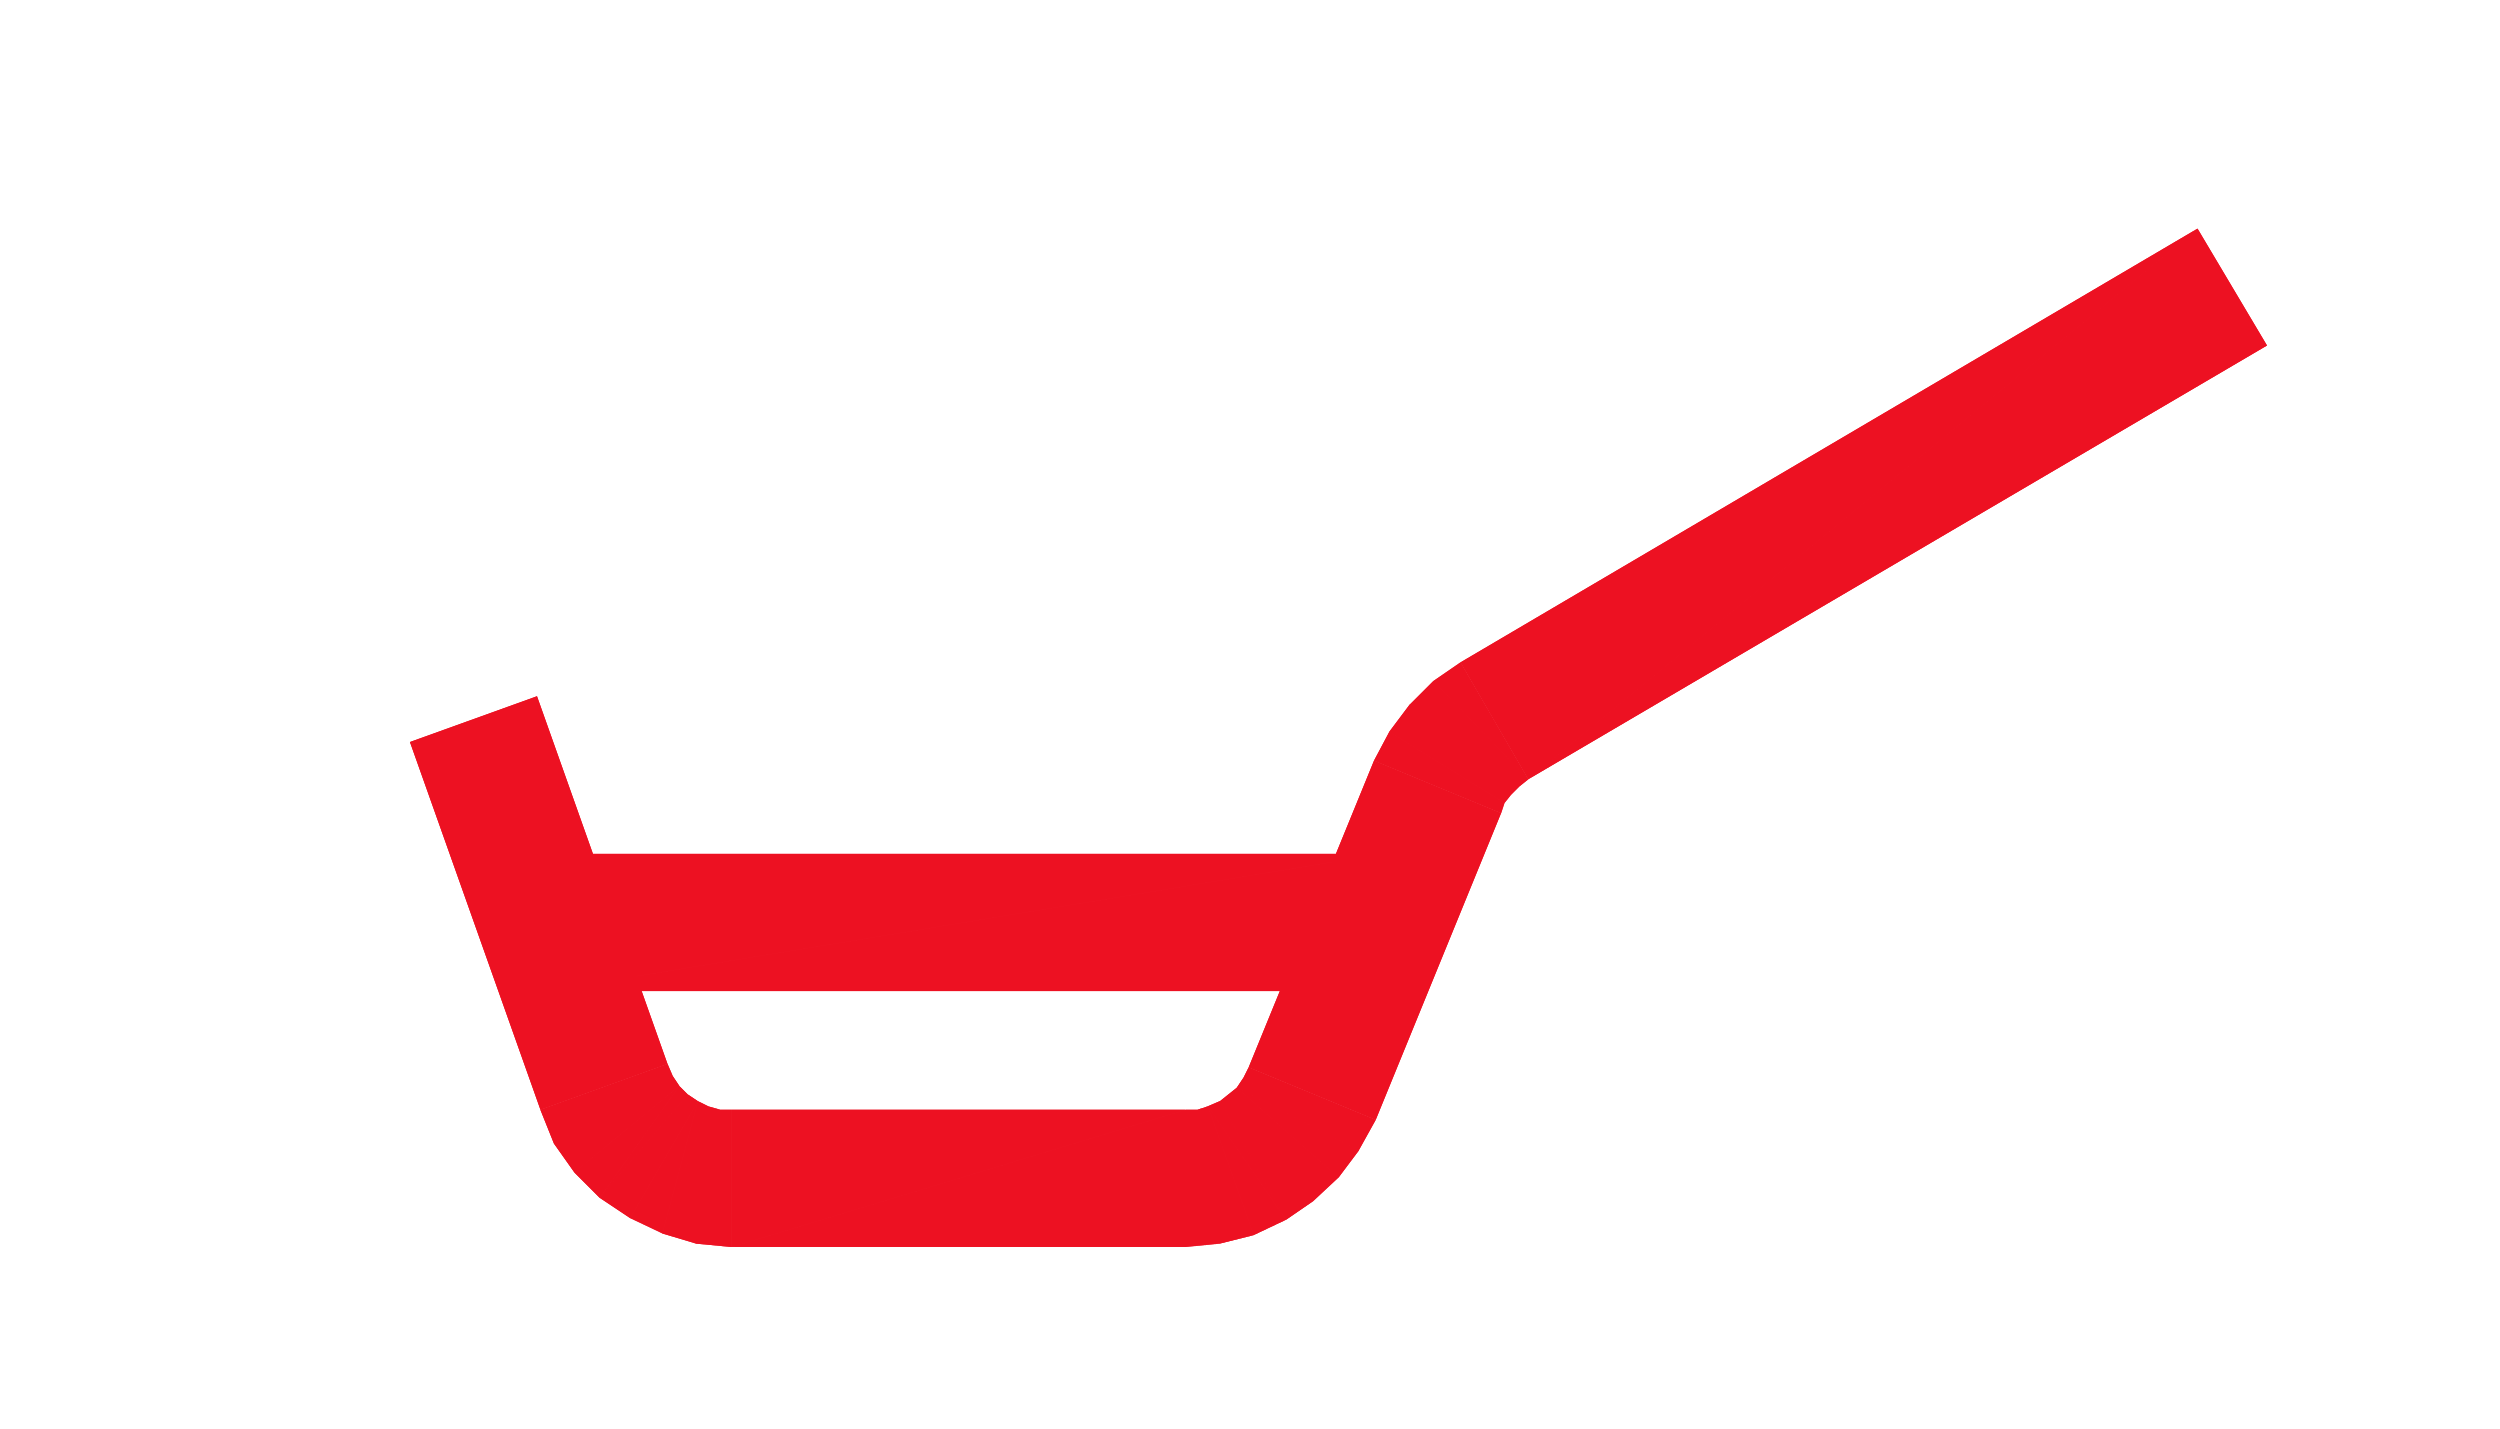 <?xml version="1.0" encoding="UTF-8"?>
<svg xmlns="http://www.w3.org/2000/svg" id="Livello_1" data-name="Livello 1" viewBox="0 0 350 200">
  <defs>
    <style>
      .cls-1 {
        fill: #ed1122;
        stroke-width: 0px;
      }
    </style>
  </defs>
  <g>
    <path class="cls-1" d="M57.39,103.88l36.06,45.07-17.79,6.41-18.27-51.48ZM75.18,97.47l-17.79,6.41,36.06,45.07-18.27-51.48Z"></path>
    <path class="cls-1" d="M75.18,97.47l-17.79,6.41,36.06,45.07-18.27-51.48h0ZM75.18,97.47l18.27,51.48-36.06-45.07,17.79-6.41h0ZM57.39,103.88h0,0ZM57.39,103.88h0,0ZM57.39,103.88h0,0ZM57.39,103.88h0,0ZM57.39,103.88l18.27,51.48,17.79-6.41-36.06-45.07h0ZM57.39,103.88l36.06,45.07-17.79,6.41-18.27-51.48h0ZM93.44,148.95h0,0ZM93.44,148.95h0,0ZM93.44,148.95h0,0ZM93.44,148.95h0,0Z"></path>
  </g>
  <g>
    <path class="cls-1" d="M57.39,103.88l36.06,45.07-17.79,6.41-18.27-51.48ZM75.18,97.47l-17.79,6.41,36.06,45.07-18.27-51.48Z"></path>
    <path class="cls-1" d="M75.18,97.47l-17.79,6.41,36.06,45.07-18.27-51.48h0ZM75.18,97.47l18.27,51.48-36.06-45.07,17.79-6.41h0ZM57.39,103.88h0,0ZM57.39,103.88h0,0ZM57.39,103.88h0,0ZM57.39,103.88h0,0ZM57.39,103.88l18.27,51.48,17.79-6.41-36.06-45.07h0ZM57.39,103.88l36.06,45.07-17.79,6.41-18.27-51.48h0ZM93.44,148.95h0,0ZM93.44,148.95h0,0ZM93.44,148.95h0,0ZM93.44,148.95h0,0Z"></path>
  </g>
  <g>
    <path class="cls-1" d="M100.8,155.36l1.66,19.22v-19.22h-1.66ZM97.48,174.1l3.32-18.74,1.66,19.22-4.98-.47ZM99.14,154.88l-1.66,19.22,3.32-18.74-1.66-.47ZM92.73,172.68l6.41-17.79-1.66,19.22-4.74-1.42ZM97.71,154.17l-4.98,18.5,6.41-17.79-1.42-.71ZM88.23,170.54l9.49-16.37-4.98,18.5-4.51-2.14ZM96.29,153.22l-8.07,17.32,9.49-16.37-1.42-.95ZM83.95,167.69l12.34-14.47-8.07,17.32-4.27-2.85ZM95.1,152.04l-11.15,15.66,12.34-14.47-1.19-1.19ZM80.4,164.14l14.71-12.1-11.15,15.66-3.56-3.56ZM94.16,150.61l-13.76,13.52,14.71-12.1-.95-1.42ZM77.55,160.1l16.61-9.49-13.76,13.52-2.85-4.03ZM93.44,148.95l-15.89,11.15,16.61-9.49-.71-1.66ZM75.65,155.36l17.79-6.41-15.89,11.15-1.9-4.74Z"></path>
    <path class="cls-1" d="M93.44,148.95l-15.89,11.15,16.61-9.49-.71-1.66h0ZM93.44,148.95l.71,1.66-16.61,9.49,15.89-11.15h0ZM93.44,148.95l-17.79,6.41,1.9,4.74,15.89-11.15h0ZM93.44,148.95l-15.89,11.15-1.9-4.74,17.79-6.41h0ZM94.16,150.61l-13.76,13.52,14.71-12.1-.95-1.42h0ZM94.16,150.61l.95,1.42-14.71,12.1,13.76-13.52h0ZM94.16,150.61h0,0ZM94.16,150.61h0,0ZM94.16,150.61l-16.61,9.49,2.85,4.03,13.76-13.52h0ZM94.16,150.61l-13.76,13.52-2.85-4.03,16.61-9.49h0ZM95.1,152.04l-11.15,15.66,12.34-14.47-1.19-1.19h0ZM95.1,152.04l1.19,1.19-12.34,14.47,11.15-15.66h0ZM95.11,152.04h0,0ZM95.11,152.04h0,0ZM95.1,152.04l-14.71,12.1,3.56,3.56,11.15-15.66h0ZM95.1,152.04l-11.15,15.66-3.56-3.56,14.71-12.1h0ZM96.29,153.22l-8.07,17.32,9.49-16.37-1.42-.95h0ZM96.29,153.22l1.42.95-9.49,16.37,8.07-17.32h0ZM96.29,153.22h0,0ZM96.29,153.22h0,0ZM96.29,153.22l-12.34,14.47,4.27,2.85,8.07-17.32h0ZM96.29,153.22l-8.07,17.32-4.27-2.85,12.34-14.47h0ZM97.71,154.17l-4.98,18.5,6.41-17.79-1.42-.71h0ZM97.71,154.17l1.42.71-6.41,17.79,4.98-18.5h0ZM97.71,154.17h0,0ZM97.71,154.17h0,0ZM97.71,154.17l-9.49,16.37,4.51,2.14,4.98-18.5h0ZM97.71,154.17l-4.98,18.5-4.51-2.14,9.49-16.37h0ZM99.14,154.88l-1.66,19.22,3.32-18.74-1.66-.47h0ZM99.14,154.88l1.66.47-3.32,18.74,1.66-19.22h0ZM99.14,154.88h0,0ZM99.14,154.88h0,0ZM99.14,154.88l-6.41,17.79,4.74,1.42,1.66-19.22h0ZM99.14,154.88l-1.66,19.22-4.74-1.42,6.41-17.79h0ZM102.46,155.36h-1.66l1.66,19.22v-19.22h0ZM102.46,155.36v19.22l-1.66-19.22h1.66ZM100.8,155.36l-3.32,18.74,4.98.47-1.66-19.22h0ZM100.8,155.36l1.66,19.22-4.98-.47,3.32-18.74h0ZM77.55,160.1h0,0ZM77.55,160.1h0,0ZM77.55,160.1h0,0ZM77.55,160.1h0,0ZM80.4,164.14h0,0ZM80.4,164.14h0,0ZM80.4,164.14h0,0ZM80.4,164.14h0,0ZM83.96,167.69h0,0ZM83.96,167.69h0,0ZM83.96,167.69h0,0ZM83.96,167.69h0,0ZM88.23,170.54h0,0ZM88.23,170.54h0,0ZM88.23,170.54h0,0ZM88.23,170.54h0,0ZM92.73,172.68h0,0ZM92.73,172.68h0,0ZM92.73,172.68h0,0ZM92.73,172.68h0,0ZM97.48,174.1h0,0ZM97.48,174.1h0,0ZM97.48,174.1h0,0ZM97.48,174.1h0,0Z"></path>
  </g>
  <g>
    <path class="cls-1" d="M100.8,155.36l1.66,19.22v-19.22h-1.66ZM97.48,174.1l3.32-18.74,1.66,19.22-4.98-.47ZM99.14,154.88l-1.66,19.22,3.32-18.74-1.66-.47ZM92.73,172.68l6.41-17.79-1.66,19.22-4.74-1.42ZM97.71,154.17l-4.98,18.5,6.41-17.79-1.42-.71ZM88.23,170.54l9.49-16.37-4.98,18.5-4.51-2.14ZM96.29,153.22l-8.07,17.32,9.49-16.37-1.42-.95ZM83.95,167.69l12.34-14.47-8.07,17.32-4.27-2.85ZM95.1,152.04l-11.15,15.66,12.34-14.47-1.19-1.19ZM80.4,164.14l14.71-12.1-11.15,15.66-3.56-3.56ZM94.16,150.61l-13.76,13.52,14.71-12.1-.95-1.42ZM77.55,160.1l16.61-9.49-13.76,13.52-2.85-4.03ZM93.44,148.95l-15.89,11.15,16.61-9.49-.71-1.66ZM75.65,155.36l17.79-6.41-15.89,11.15-1.9-4.74Z"></path>
    <path class="cls-1" d="M93.44,148.95l-15.89,11.15,16.61-9.49-.71-1.66h0ZM93.44,148.95l.71,1.66-16.61,9.49,15.89-11.15h0ZM93.44,148.95l-17.79,6.41,1.9,4.74,15.89-11.15h0ZM93.44,148.95l-15.89,11.15-1.9-4.74,17.79-6.41h0ZM94.16,150.61l-13.76,13.52,14.71-12.1-.95-1.42h0ZM94.16,150.61l.95,1.42-14.71,12.1,13.76-13.52h0ZM94.16,150.61h0,0ZM94.16,150.61h0,0ZM94.16,150.61l-16.61,9.49,2.85,4.03,13.76-13.52h0ZM94.16,150.61l-13.76,13.52-2.85-4.03,16.61-9.49h0ZM95.1,152.04l-11.15,15.66,12.34-14.47-1.19-1.19h0ZM95.1,152.04l1.19,1.19-12.34,14.47,11.15-15.66h0ZM95.11,152.04h0,0ZM95.11,152.04h0,0ZM95.1,152.04l-14.71,12.1,3.56,3.56,11.15-15.66h0ZM95.1,152.04l-11.15,15.66-3.56-3.56,14.71-12.1h0ZM96.29,153.22l-8.07,17.32,9.49-16.37-1.42-.95h0ZM96.29,153.22l1.42.95-9.49,16.37,8.07-17.32h0ZM96.29,153.22h0,0ZM96.29,153.22h0,0ZM96.29,153.22l-12.34,14.47,4.27,2.85,8.07-17.32h0ZM96.29,153.22l-8.07,17.32-4.27-2.85,12.34-14.47h0ZM97.71,154.17l-4.98,18.5,6.41-17.79-1.42-.71h0ZM97.71,154.17l1.42.71-6.41,17.79,4.98-18.5h0ZM97.71,154.17h0,0ZM97.71,154.17h0,0ZM97.71,154.17l-9.49,16.37,4.51,2.14,4.98-18.5h0ZM97.71,154.17l-4.98,18.5-4.51-2.14,9.49-16.37h0ZM99.14,154.88l-1.66,19.22,3.32-18.74-1.66-.47h0ZM99.14,154.88l1.66.47-3.32,18.74,1.66-19.22h0ZM99.14,154.88h0,0ZM99.14,154.88h0,0ZM99.14,154.88l-6.41,17.79,4.74,1.42,1.66-19.22h0ZM99.14,154.88l-1.66,19.22-4.74-1.42,6.41-17.79h0ZM102.46,155.36h-1.66l1.66,19.22v-19.22h0ZM102.46,155.36v19.22l-1.66-19.22h1.66ZM100.8,155.36l-3.32,18.74,4.98.47-1.66-19.22h0ZM100.8,155.36l1.66,19.22-4.98-.47,3.32-18.74h0ZM77.55,160.1h0,0ZM77.55,160.1h0,0ZM77.55,160.1h0,0ZM77.55,160.1h0,0ZM80.4,164.14h0,0ZM80.4,164.14h0,0ZM80.4,164.14h0,0ZM80.4,164.14h0,0ZM83.96,167.69h0,0ZM83.96,167.69h0,0ZM83.96,167.69h0,0ZM83.96,167.69h0,0ZM88.23,170.54h0,0ZM88.23,170.54h0,0ZM88.23,170.54h0,0ZM88.23,170.54h0,0ZM92.73,172.68h0,0ZM92.73,172.68h0,0ZM92.73,172.68h0,0ZM92.73,172.68h0,0ZM97.48,174.1h0,0ZM97.48,174.1h0,0ZM97.48,174.1h0,0ZM97.48,174.1h0,0Z"></path>
  </g>
  <g>
    <path class="cls-1" d="M102.46,174.57l63.58-19.22v19.22h-63.58ZM102.46,155.36v19.22l63.58-19.22h-63.58Z"></path>
    <path class="cls-1" d="M166.04,155.36l-63.58,19.22h63.58v-19.22h0ZM166.04,155.36v19.22h-63.58l63.58-19.22h0ZM166.04,155.36h-63.58v19.22l63.58-19.22h0ZM166.04,155.36l-63.58,19.22v-19.22h63.58Z"></path>
  </g>
  <g>
    <path class="cls-1" d="M102.46,174.57l63.58-19.22v19.22h-63.58ZM102.46,155.36v19.22l63.58-19.22h-63.58Z"></path>
    <path class="cls-1" d="M166.04,155.36l-63.58,19.22h63.58v-19.22h0ZM166.04,155.36v19.22h-63.58l63.58-19.22h0ZM166.04,155.36h-63.58v19.22l63.58-19.22h0ZM166.04,155.36l-63.58,19.22v-19.22h63.58Z"></path>
  </g>
  <g>
    <path class="cls-1" d="M174.1,150.85l18.5,5.93-17.79-7.35-.71,1.42ZM190.23,161.05l-16.13-10.2,18.5,5.93-2.37,4.27ZM173.15,152.27l17.08,8.78-16.13-10.2-.95,1.42ZM187.39,164.85l-14.23-12.57,17.08,8.78-2.85,3.8ZM171.97,153.22l15.42,11.62-14.23-12.57-1.19.95ZM183.83,168.17l-11.86-14.95,15.42,11.62-3.56,3.32ZM170.78,154.17l13.05,14-11.86-14.95-1.19.95ZM180.03,170.78l-9.25-16.61,13.05,14-3.8,2.61ZM169.12,154.88l10.91,15.89-9.25-16.61-1.66.71ZM175.52,172.91l-6.41-18.03,10.91,15.89-4.51,2.14ZM167.7,155.36l7.83,17.55-6.41-18.03-1.42.47ZM170.78,174.1l-3.08-18.74,7.83,17.55-4.74,1.19ZM166.04,155.36l4.74,18.74-3.08-18.74h-1.66ZM166.04,174.57v-19.22l4.74,18.74-4.74.47Z"></path>
    <path class="cls-1" d="M174.81,149.43l-.71,1.42,18.5,5.93-17.79-7.35h0ZM174.81,149.43l17.79,7.35-18.5-5.93.71-1.42h0ZM174.1,150.85h0,0ZM174.1,150.85h0,0ZM174.1,150.85l-.95,1.42,17.08,8.78-16.13-10.2h0ZM174.1,150.85l16.13,10.2-17.08-8.78.95-1.42h0ZM174.1,150.85l16.13,10.2,2.37-4.27-18.5-5.93h0ZM174.1,150.85l18.5,5.93-2.37,4.27-16.13-10.2h0ZM173.15,152.27h0,0ZM173.15,152.27h0,0ZM173.15,152.27l-1.19.95,15.42,11.62-14.23-12.57h0ZM173.15,152.27l14.23,12.57-15.42-11.62,1.19-.95h0ZM173.15,152.27l14.23,12.57,2.85-3.8-17.08-8.78h0ZM173.15,152.27l17.08,8.78-2.85,3.8-14.23-12.57h0ZM171.97,153.22h0,0ZM171.97,153.22h0,0ZM171.97,153.22l-1.19.95,13.05,14-11.86-14.95h0ZM171.97,153.22l11.86,14.95-13.05-14,1.19-.95h0ZM171.97,153.22l11.86,14.95,3.56-3.32-15.42-11.62h0ZM171.97,153.22l15.42,11.62-3.56,3.32-11.86-14.95h0ZM170.78,154.17h0,0ZM170.78,154.17h0,0ZM170.78,154.17l-1.66.71,10.91,15.89-9.25-16.61h0ZM170.78,154.17l9.25,16.61-10.91-15.89,1.66-.71h0ZM170.78,154.17l9.25,16.61,3.8-2.61-13.05-14h0ZM170.78,154.17l13.05,14-3.8,2.61-9.25-16.61h0ZM169.12,154.88h0,0ZM169.12,154.88h0,0ZM169.12,154.88l-1.42.47,7.83,17.55-6.41-18.03h0ZM169.12,154.88l6.41,18.03-7.83-17.55,1.42-.47h0ZM169.12,154.88l6.41,18.03,4.51-2.14-10.91-15.89h0ZM169.12,154.88l10.91,15.89-4.51,2.14-6.41-18.03h0ZM167.7,155.36h0,0ZM167.7,155.36h0,0ZM167.7,155.36h-1.66l4.74,18.74-3.08-18.74h0ZM167.7,155.36l3.08,18.74-4.74-18.74h1.66ZM167.7,155.36l3.08,18.74,4.74-1.19-7.83-17.55h0ZM167.7,155.36l7.83,17.55-4.74,1.19-3.08-18.74h0ZM166.04,155.36v19.22l4.74-.47-4.74-18.74h0ZM166.04,155.36l4.74,18.74-4.74.47v-19.22h0Z"></path>
  </g>
  <g>
    <path class="cls-1" d="M174.1,150.85l18.5,5.93-17.79-7.35-.71,1.42ZM190.23,161.05l-16.13-10.2,18.5,5.93-2.37,4.27ZM173.15,152.27l17.08,8.78-16.13-10.2-.95,1.42ZM187.39,164.85l-14.23-12.57,17.08,8.78-2.85,3.8ZM171.97,153.22l15.42,11.62-14.23-12.57-1.19.95ZM183.83,168.17l-11.86-14.95,15.42,11.62-3.56,3.32ZM170.78,154.17l13.05,14-11.86-14.95-1.19.95ZM180.03,170.78l-9.25-16.61,13.05,14-3.8,2.61ZM169.12,154.88l10.91,15.89-9.25-16.61-1.66.71ZM175.52,172.91l-6.41-18.03,10.91,15.89-4.51,2.14ZM167.7,155.36l7.83,17.55-6.41-18.03-1.42.47ZM170.78,174.1l-3.08-18.74,7.83,17.55-4.74,1.19ZM166.04,155.36l4.74,18.74-3.08-18.74h-1.66ZM166.04,174.57v-19.22l4.74,18.74-4.74.47Z"></path>
    <path class="cls-1" d="M174.81,149.43l-.71,1.42,18.5,5.93-17.79-7.35h0ZM174.81,149.43l17.79,7.35-18.5-5.93.71-1.42h0ZM174.1,150.85h0,0ZM174.1,150.85h0,0ZM174.1,150.85l-.95,1.42,17.08,8.78-16.13-10.2h0ZM174.1,150.85l16.13,10.2-17.08-8.78.95-1.42h0ZM174.1,150.85l16.13,10.2,2.37-4.27-18.5-5.93h0ZM174.1,150.85l18.5,5.93-2.37,4.27-16.13-10.2h0ZM173.15,152.27h0,0ZM173.15,152.27h0,0ZM173.15,152.27l-1.19.95,15.42,11.62-14.23-12.57h0ZM173.15,152.27l14.23,12.57-15.42-11.62,1.19-.95h0ZM173.15,152.27l14.23,12.57,2.85-3.8-17.08-8.78h0ZM173.15,152.27l17.08,8.78-2.85,3.8-14.23-12.57h0ZM171.97,153.22h0,0ZM171.97,153.22h0,0ZM171.97,153.22l-1.19.95,13.05,14-11.86-14.95h0ZM171.97,153.22l11.86,14.95-13.05-14,1.19-.95h0ZM171.97,153.22l11.86,14.95,3.56-3.32-15.42-11.62h0ZM171.97,153.22l15.42,11.62-3.56,3.32-11.86-14.95h0ZM170.78,154.17h0,0ZM170.78,154.17h0,0ZM170.78,154.17l-1.66.71,10.91,15.89-9.25-16.61h0ZM170.78,154.17l9.25,16.61-10.91-15.89,1.66-.71h0ZM170.78,154.17l9.25,16.61,3.8-2.61-13.05-14h0ZM170.78,154.17l13.05,14-3.8,2.61-9.25-16.61h0ZM169.12,154.88h0,0ZM169.12,154.88h0,0ZM169.12,154.88l-1.42.47,7.83,17.55-6.41-18.03h0ZM169.12,154.88l6.41,18.03-7.83-17.55,1.42-.47h0ZM169.12,154.88l6.41,18.03,4.51-2.14-10.91-15.89h0ZM169.12,154.88l10.91,15.89-4.51,2.14-6.41-18.03h0ZM167.7,155.36h0,0ZM167.7,155.36h0,0ZM167.7,155.36h-1.66l4.74,18.74-3.08-18.74h0ZM167.7,155.36l3.08,18.74-4.74-18.74h1.66ZM167.7,155.36l3.08,18.74,4.74-1.19-7.83-17.55h0ZM167.7,155.36l7.83,17.55-4.74,1.19-3.08-18.74h0ZM166.04,155.36v19.22l4.74-.47-4.74-18.74h0ZM166.04,155.36l4.74,18.74-4.74.47v-19.22h0Z"></path>
  </g>
  <g>
    <path class="cls-1" d="M192.6,156.78l-.24-50.29,17.79,7.35-17.55,42.94ZM174.81,149.43l17.79,7.35-.24-50.29-17.55,42.94Z"></path>
    <path class="cls-1" d="M192.37,106.49h0,0ZM192.37,106.49h0,0ZM192.37,106.49l-17.55,42.94,17.79,7.35-.24-50.29h0ZM192.37,106.49l.24,50.29-17.79-7.35,17.55-42.94h0ZM192.37,106.49l.24,50.29,17.55-42.94-17.79-7.35h0ZM192.37,106.49l17.79,7.35-17.55,42.94-.24-50.29h0Z"></path>
  </g>
  <g>
    <path class="cls-1" d="M192.6,156.78l-.24-50.29,17.79,7.35-17.55,42.94ZM174.81,149.43l17.79,7.35-.24-50.29-17.55,42.94Z"></path>
    <path class="cls-1" d="M192.37,106.49h0,0ZM192.37,106.49h0,0ZM192.37,106.49l-17.55,42.94,17.79,7.35-.24-50.29h0ZM192.37,106.49l.24,50.29-17.79-7.35,17.55-42.94h0ZM192.37,106.49l.24,50.29,17.55-42.94-17.79-7.35h0ZM192.37,106.49l17.79,7.35-17.55,42.94-.24-50.29h0Z"></path>
  </g>
  <g>
    <path class="cls-1" d="M210.63,112.42l-18.27-5.93,17.79,7.35.47-1.42ZM194.5,102.46l16.13,9.96-18.27-5.93,2.14-4.03ZM211.58,111.23l-17.08-8.78,16.13,9.96.95-1.19ZM197.35,98.66l14.23,12.57-17.08-8.78,2.85-3.8ZM212.77,110.05l-15.42-11.39,14.23,12.57,1.19-1.19ZM200.67,95.34l12.1,14.71-15.42-11.39,3.32-3.32ZM213.95,109.1l-13.28-13.76,12.1,14.71,1.19-.95ZM204.47,92.73l9.49,16.37-13.28-13.76,3.8-2.61Z"></path>
    <path class="cls-1" d="M204.47,92.73l-3.8,2.61,13.28,13.76-9.49-16.37h0ZM204.47,92.73l9.49,16.37-13.28-13.76,3.8-2.61h0ZM200.67,95.34l-3.32,3.32,15.42,11.39-12.1-14.71h0ZM200.67,95.34l12.1,14.71-15.42-11.39,3.32-3.32h0ZM200.67,95.34h0,0ZM200.67,95.34h0,0ZM200.67,95.34l12.1,14.71,1.19-.95-13.28-13.76h0ZM200.67,95.34l13.28,13.76-1.19.95-12.1-14.71h0ZM197.35,98.66l-2.85,3.8,17.08,8.78-14.23-12.57h0ZM197.35,98.66l14.23,12.57-17.08-8.78,2.85-3.8h0ZM197.35,98.66h0,0ZM197.35,98.66h0,0ZM197.35,98.66l14.23,12.57,1.19-1.19-15.42-11.39h0ZM197.35,98.66l15.42,11.39-1.19,1.19-14.23-12.57h0ZM194.5,102.46l-2.14,4.03,18.27,5.93-16.13-9.96h0ZM194.5,102.46l16.13,9.96-18.27-5.93,2.14-4.03h0ZM194.5,102.46h0,0ZM194.5,102.46h0,0ZM194.5,102.46l16.13,9.96.95-1.19-17.08-8.78h0ZM194.5,102.46l17.08,8.78-.95,1.19-16.13-9.96h0ZM192.37,106.49h0,0ZM192.37,106.49h0,0ZM192.37,106.49h0,0ZM192.37,106.49h0,0ZM192.37,106.49l17.79,7.35.47-1.42-18.27-5.93h0ZM192.37,106.49l18.27,5.93-.47,1.42-17.79-7.35h0ZM213.96,109.1h0,0ZM213.96,109.1h0,0ZM213.96,109.1h0,0ZM213.96,109.1h0,0ZM212.77,110.05h0,0ZM212.77,110.05h0,0ZM212.77,110.05h0,0ZM212.77,110.05h0,0ZM211.58,111.23h0,0ZM211.58,111.23h0,0ZM211.58,111.23h0,0ZM211.58,111.23h0,0ZM210.63,112.42h0,0ZM210.63,112.42h0,0ZM210.63,112.42h0,0ZM210.63,112.42h0,0Z"></path>
  </g>
  <g>
    <path class="cls-1" d="M210.63,112.42l-18.27-5.93,17.79,7.35.47-1.42ZM194.5,102.46l16.13,9.96-18.27-5.93,2.14-4.03ZM211.58,111.23l-17.08-8.78,16.13,9.96.95-1.19ZM197.35,98.66l14.23,12.57-17.08-8.78,2.85-3.8ZM212.77,110.05l-15.42-11.39,14.23,12.57,1.19-1.19ZM200.67,95.34l12.1,14.71-15.42-11.39,3.32-3.32ZM213.95,109.1l-13.28-13.76,12.1,14.71,1.19-.95ZM204.47,92.73l9.49,16.37-13.28-13.76,3.8-2.61Z"></path>
    <path class="cls-1" d="M204.47,92.73l-3.8,2.61,13.28,13.76-9.49-16.37h0ZM204.47,92.73l9.49,16.37-13.28-13.76,3.8-2.61h0ZM200.67,95.34l-3.32,3.32,15.42,11.39-12.1-14.71h0ZM200.67,95.34l12.1,14.71-15.42-11.39,3.32-3.32h0ZM200.67,95.34h0,0ZM200.67,95.34h0,0ZM200.67,95.34l12.1,14.71,1.19-.95-13.28-13.76h0ZM200.67,95.34l13.28,13.76-1.19.95-12.1-14.71h0ZM197.35,98.66l-2.85,3.8,17.08,8.78-14.23-12.57h0ZM197.35,98.66l14.23,12.57-17.08-8.78,2.85-3.8h0ZM197.35,98.66h0,0ZM197.35,98.66h0,0ZM197.35,98.66l14.23,12.57,1.19-1.19-15.42-11.39h0ZM197.35,98.66l15.42,11.39-1.19,1.19-14.23-12.57h0ZM194.5,102.46l-2.14,4.03,18.27,5.93-16.13-9.96h0ZM194.5,102.46l16.13,9.96-18.27-5.93,2.14-4.03h0ZM194.5,102.46h0,0ZM194.5,102.46h0,0ZM194.5,102.46l16.13,9.96.95-1.19-17.08-8.78h0ZM194.5,102.46l17.08,8.78-.95,1.19-16.13-9.96h0ZM192.37,106.49h0,0ZM192.37,106.49h0,0ZM192.37,106.49h0,0ZM192.37,106.49h0,0ZM192.37,106.49l17.79,7.35.47-1.42-18.27-5.93h0ZM192.37,106.49l18.27,5.93-.47,1.42-17.79-7.35h0ZM213.96,109.1h0,0ZM213.96,109.1h0,0ZM213.96,109.1h0,0ZM213.96,109.1h0,0ZM212.77,110.05h0,0ZM212.77,110.05h0,0ZM212.77,110.05h0,0ZM212.77,110.05h0,0ZM211.58,111.23h0,0ZM211.58,111.23h0,0ZM211.58,111.23h0,0ZM211.58,111.23h0,0ZM210.63,112.42h0,0ZM210.63,112.42h0,0ZM210.63,112.42h0,0ZM210.63,112.42h0,0Z"></path>
  </g>
  <g>
    <path class="cls-1" d="M213.95,109.1l93.7-77.1,9.73,16.37-103.43,60.73ZM204.47,92.73l9.49,16.37,93.7-77.1-103.19,60.73Z"></path>
    <path class="cls-1" d="M307.66,32l-93.7,77.1,103.43-60.73-9.73-16.37h0ZM307.66,32l9.73,16.37-103.43,60.73,93.7-77.1h0ZM307.66,32l-103.19,60.73,9.49,16.37,93.7-77.1h0ZM307.66,32l-93.7,77.1-9.49-16.37,103.19-60.73h0Z"></path>
  </g>
  <g>
    <path class="cls-1" d="M213.95,109.1l93.7-77.1,9.73,16.37-103.43,60.73ZM204.47,92.73l9.49,16.37,93.7-77.1-103.19,60.73Z"></path>
    <path class="cls-1" d="M307.66,32l-93.7,77.1,103.43-60.73-9.73-16.37h0ZM307.66,32l9.73,16.37-103.43,60.73,93.7-77.1h0ZM307.66,32l-103.19,60.73,9.49,16.37,93.7-77.1h0ZM307.66,32l-93.7,77.1-9.49-16.37,103.19-60.73h0Z"></path>
  </g>
  <g>
    <path class="cls-1" d="M76.36,138.75l117.19-19.22v19.22h-117.19ZM76.36,119.54v19.22l117.19-19.22h-117.19Z"></path>
    <path class="cls-1" d="M193.55,119.54l-117.19,19.22h117.19v-19.22h0ZM193.55,119.54v19.22h-117.19l117.19-19.22h0ZM193.55,119.54h-117.19v19.22l117.19-19.22h0ZM193.55,119.54l-117.19,19.22v-19.22h117.19Z"></path>
  </g>
  <g>
    <path class="cls-1" d="M76.36,138.75l117.19-19.22v19.22h-117.19ZM76.36,119.54v19.22l117.19-19.22h-117.19Z"></path>
    <path class="cls-1" d="M193.55,119.54l-117.19,19.22h117.19v-19.22h0ZM193.55,119.54v19.22h-117.19l117.19-19.22h0ZM193.55,119.54h-117.19v19.22l117.19-19.22h0ZM193.55,119.54l-117.19,19.22v-19.22h117.19Z"></path>
  </g>
</svg>
